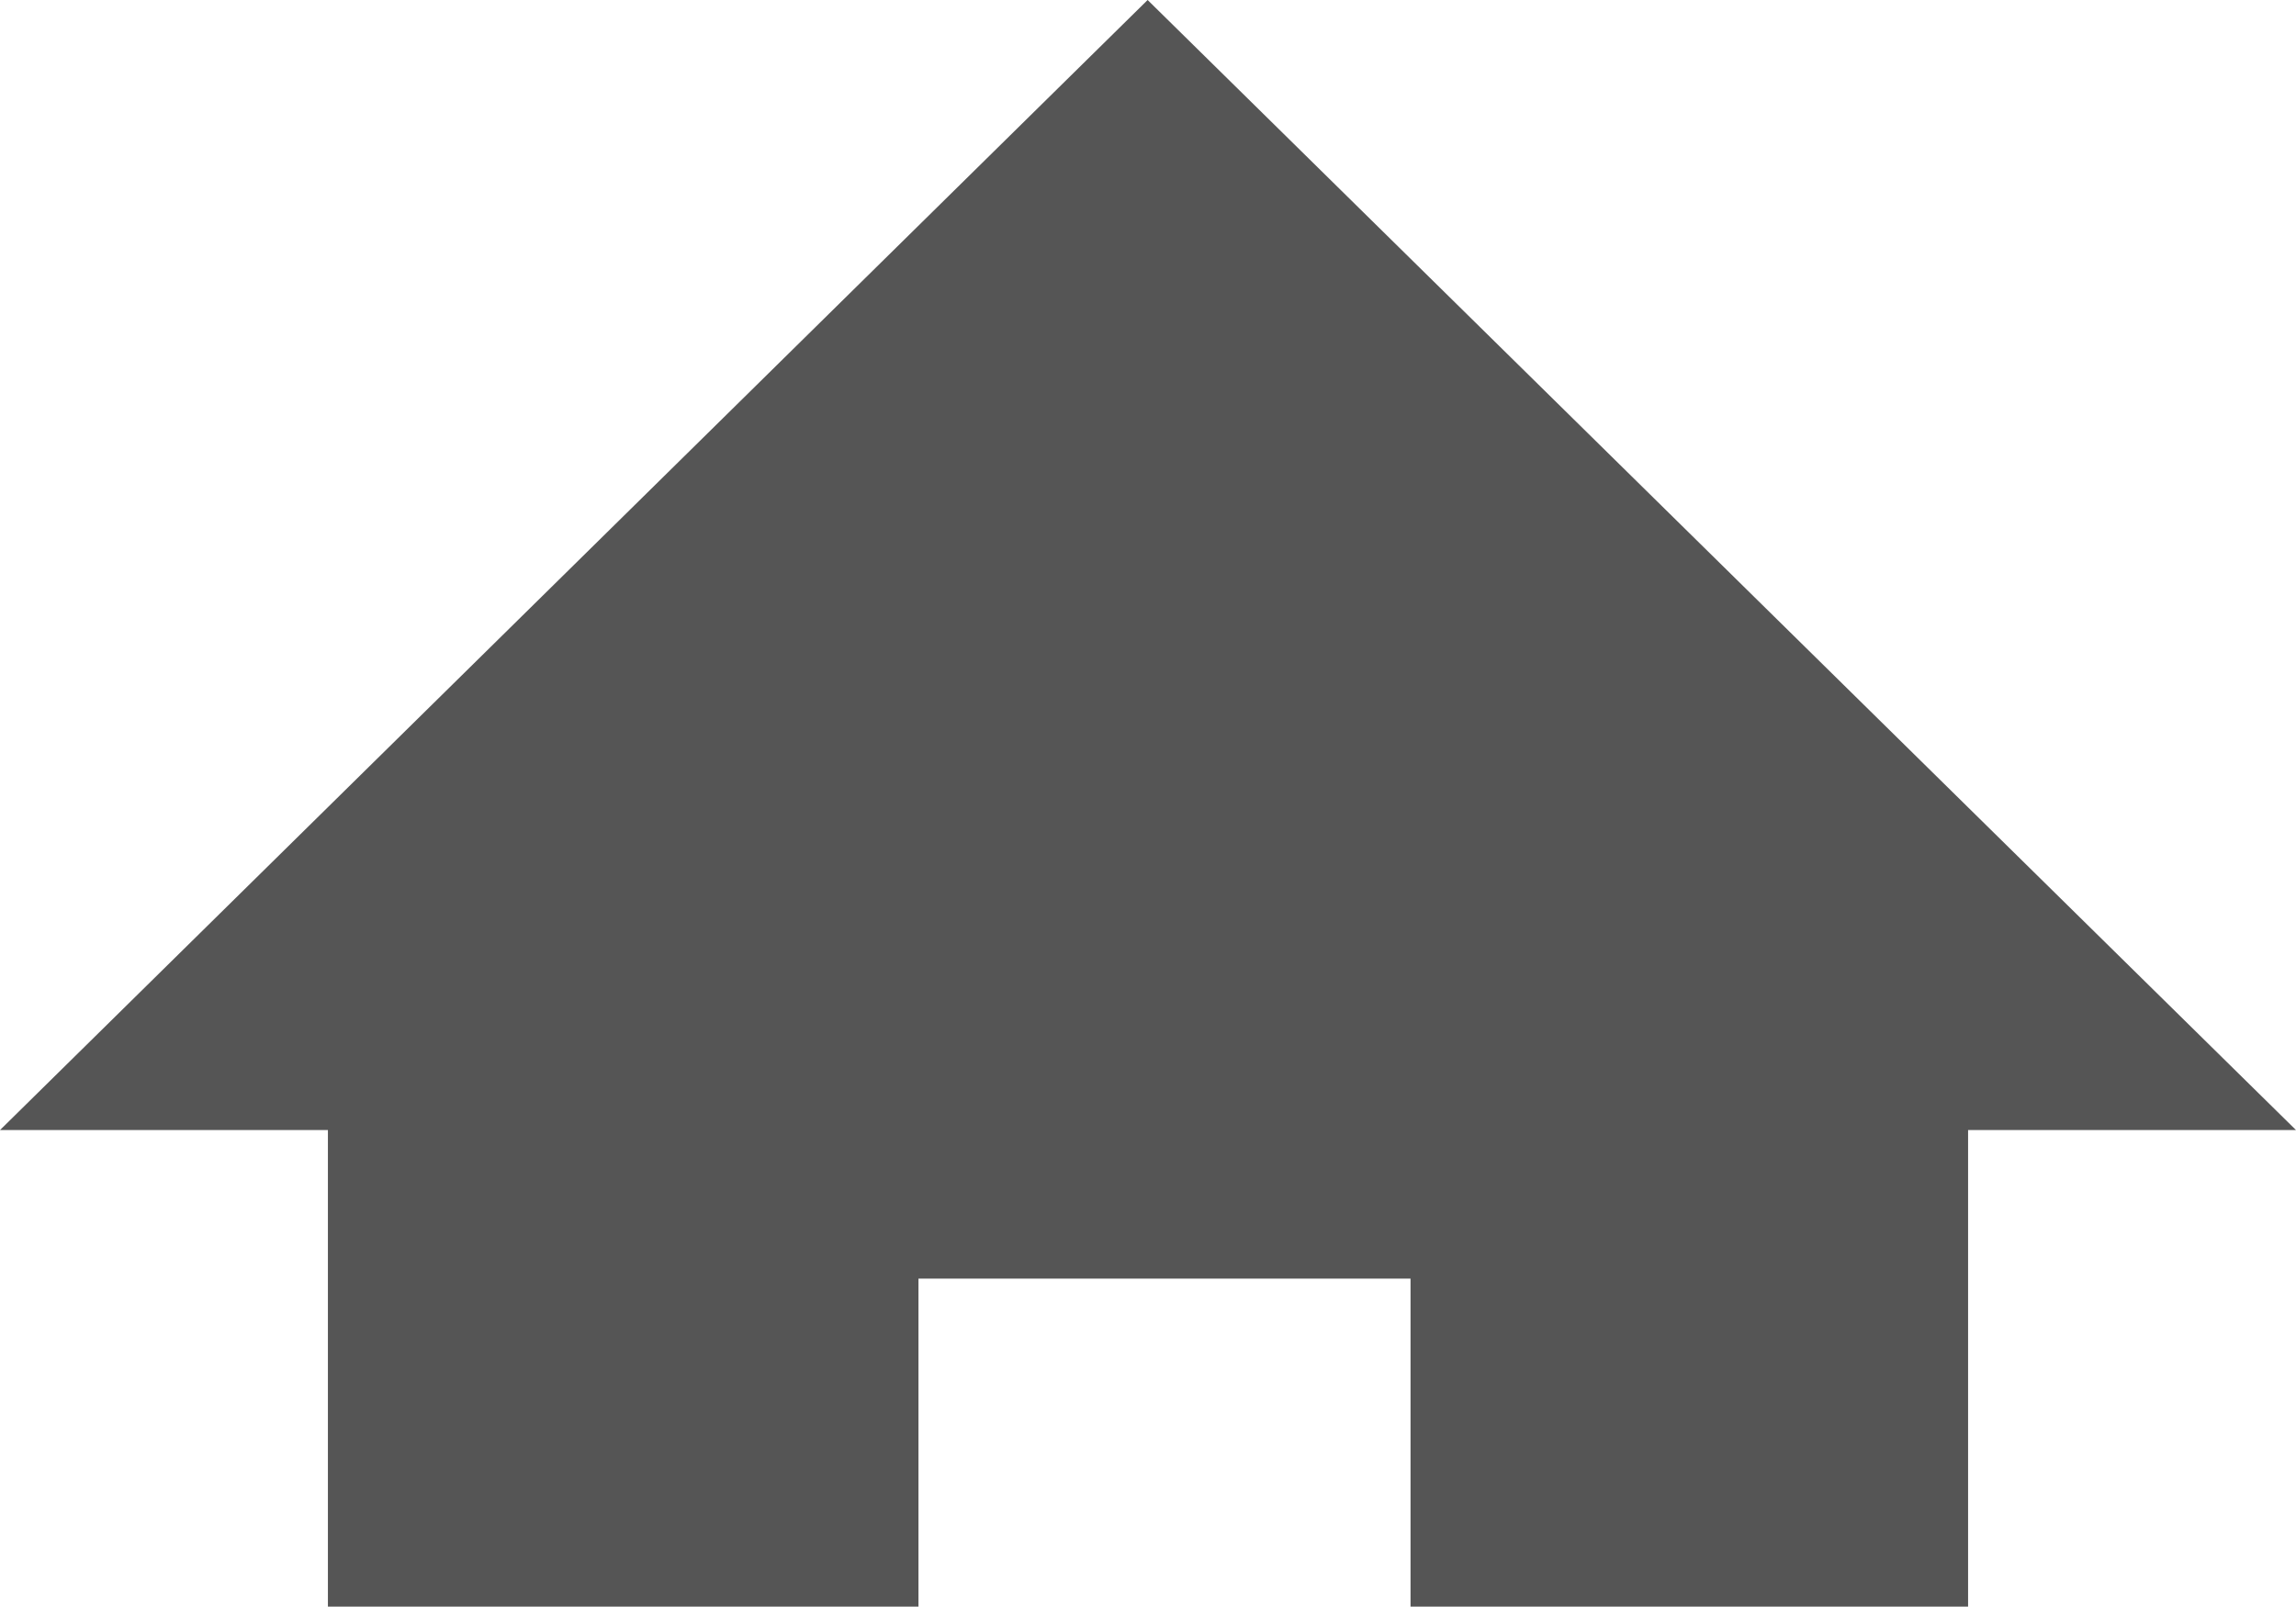 <svg xmlns="http://www.w3.org/2000/svg" width="18.576" height="13" viewBox="0 0 18.576 13">
  <g id="アートワーク_9" data-name="アートワーク 9" transform="translate(9.288 6.5)">
    <path id="path_3685" data-name="path_3685" d="M9.285,0,0,9.144H2.653V13H7.431V10.346h3.981V13h4.511V9.144h2.653Z" transform="translate(-9.288 -6.5)" fill="#555"/>
  </g>
</svg>

